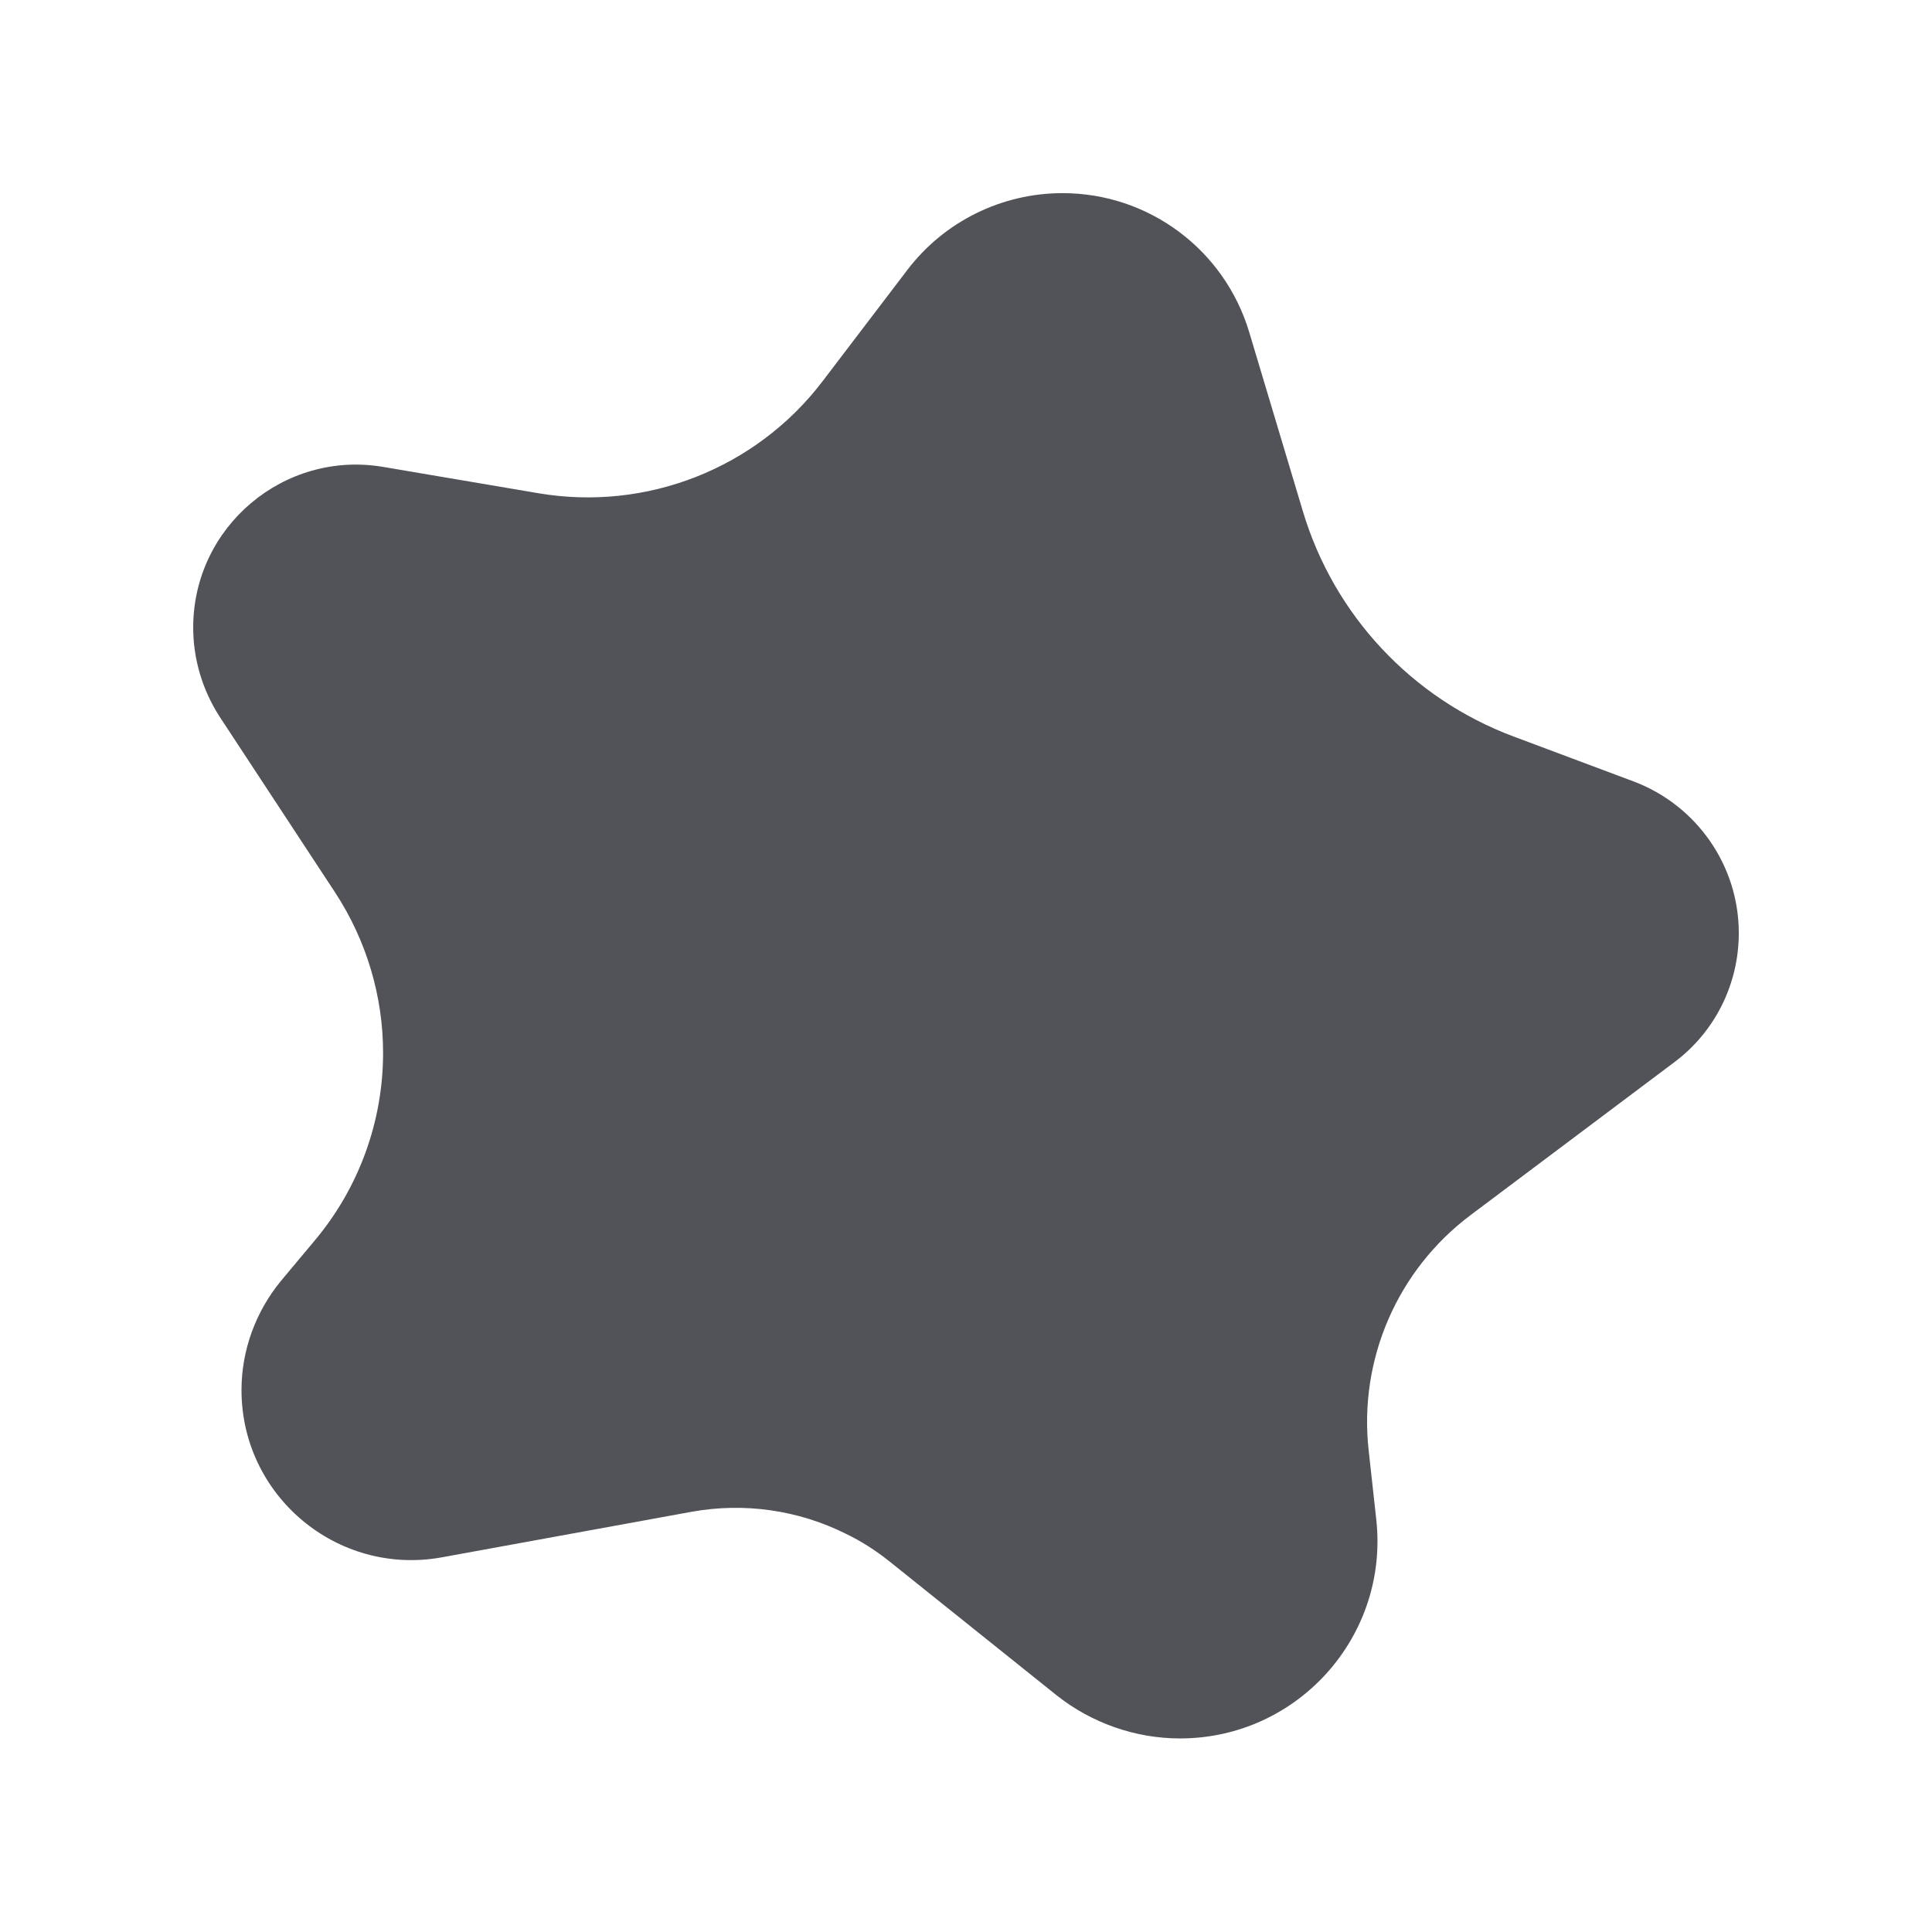<svg width="32" height="32" viewBox="0 0 32 32" fill="none" xmlns="http://www.w3.org/2000/svg">
<path d="M13.625 6.314L15.03 4.469C15.64 3.669 16.59 3.199 17.6 3.199C19.025 3.199 20.28 4.134 20.69 5.499L21.58 8.469C22.095 10.189 23.385 11.569 25.07 12.199L27.06 12.944C28.105 13.339 28.8 14.339 28.8 15.454C28.8 16.299 28.405 17.094 27.725 17.599L24.36 20.124C23.145 21.034 22.5 22.519 22.67 24.029L22.795 25.164C23.01 27.099 21.495 28.794 19.545 28.794C18.805 28.794 18.08 28.539 17.5 28.079L14.735 25.864C14.51 25.684 14.27 25.529 14.01 25.404C13.22 25.009 12.325 24.884 11.46 25.039L7.32 25.794C5.59 26.109 4 24.779 4 23.024C4 22.364 4.235 21.724 4.655 21.214L5.215 20.544C5.945 19.674 6.345 18.574 6.345 17.439C6.345 16.499 6.07 15.579 5.555 14.789L3.64 11.874C3.355 11.434 3.2 10.919 3.2 10.394C3.2 8.724 4.705 7.454 6.35 7.734L8.915 8.169C10.71 8.474 12.525 7.759 13.625 6.314Z" fill="#515358"/>
</svg>
